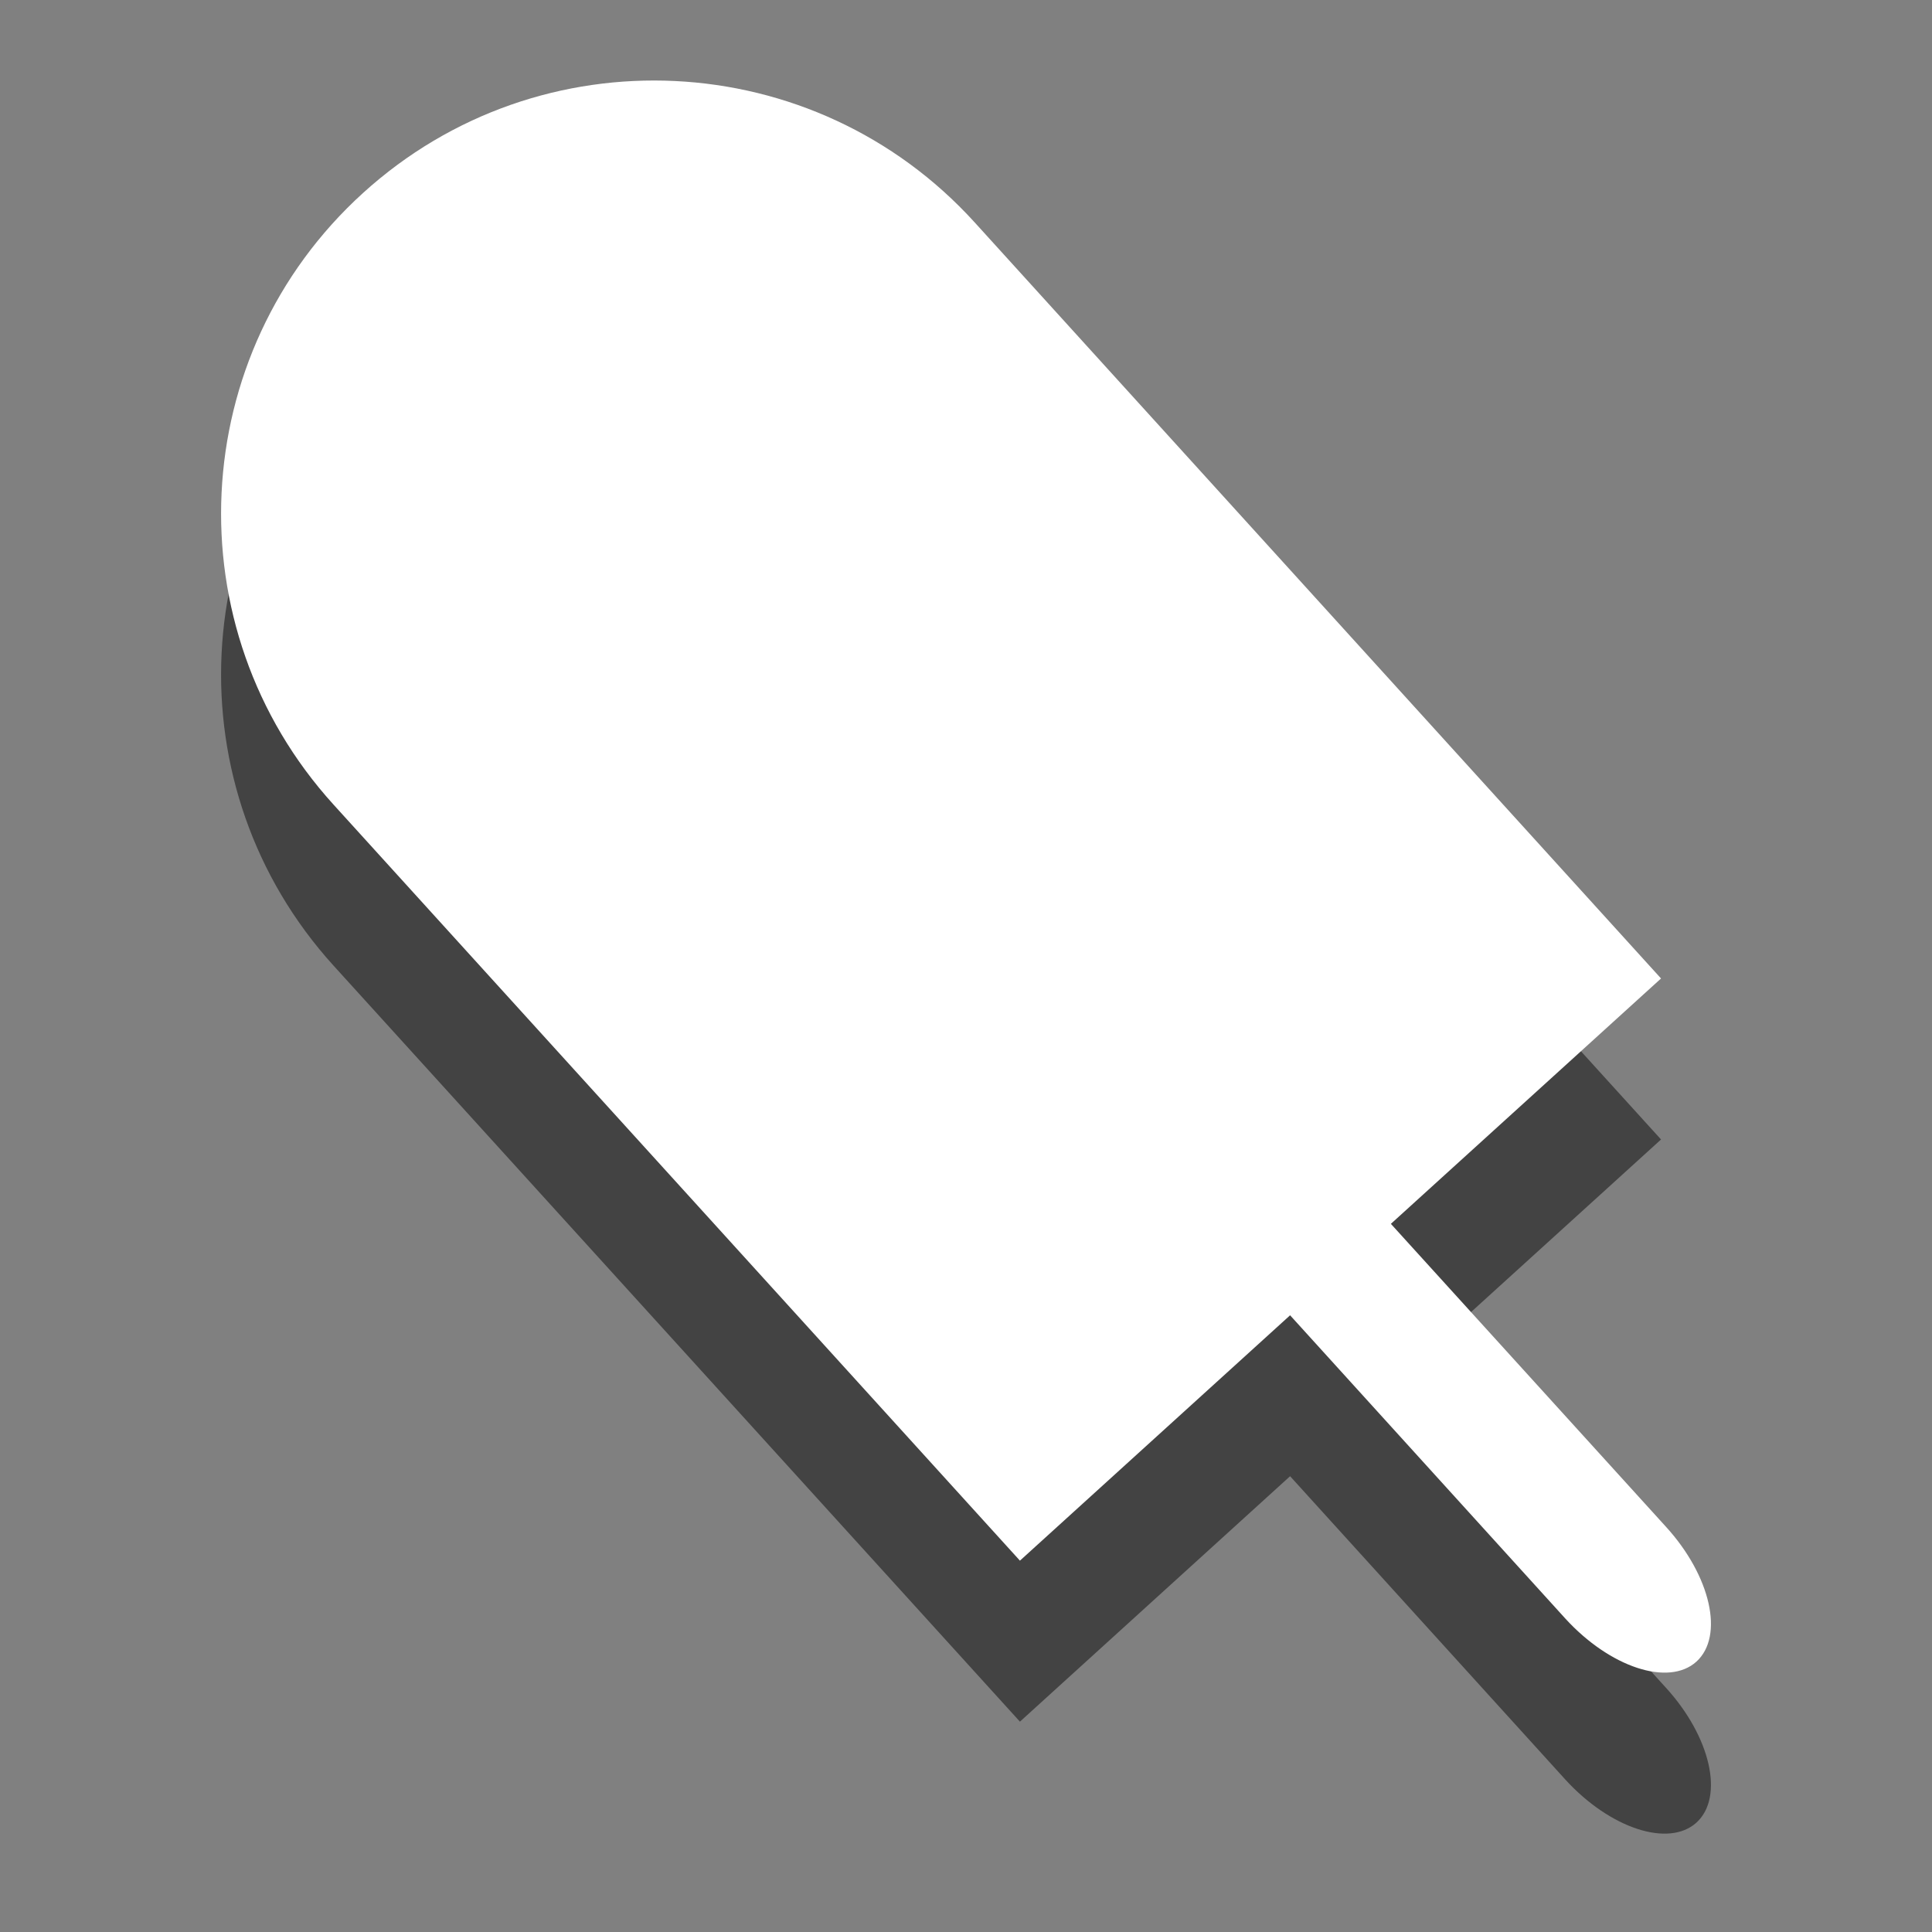 <?xml version="1.0" encoding="utf-8"?>
<!-- Generator: Adobe Illustrator 15.1.0, SVG Export Plug-In . SVG Version: 6.00 Build 0)  -->
<!DOCTYPE svg PUBLIC "-//W3C//DTD SVG 1.1//EN" "http://www.w3.org/Graphics/SVG/1.1/DTD/svg11.dtd">
<svg version="1.1" id="Layer_1" xmlns="http://www.w3.org/2000/svg" xmlns:xlink="http://www.w3.org/1999/xlink" x="0px" y="0px"
	 width="24px" height="24px" viewBox="0 0 24 24" enable-background="new 0 0 24 24" xml:space="preserve">
<rect x="0" y="0" width="24" height="24" fill="#808080" stroke="none"/>
<g id="Layer_4">
	<path opacity="0.48" d="M20.696,20.967l-3.418-3.764l3.356-3.048l-8.526-9.392C10.111,2.564,6.709,2.4,4.51,4.397
		c-2.2,1.997-2.364,5.397-0.367,7.598l8.527,9.392l3.356-3.049l3.417,3.766c0.555,0.609,1.285,0.85,1.631,0.537
		C21.421,22.324,21.251,21.576,20.696,20.967z"/>
	<path fill="#FFFFFF" d="M20.696,18.967l-3.418-3.764l3.356-3.048l-8.526-9.392C10.111,0.564,6.709,0.4,4.51,2.397
		c-2.2,1.997-2.364,5.399-0.367,7.598l8.527,9.392l3.356-3.048l3.417,3.765c0.555,0.609,1.285,0.85,1.631,0.537
		C21.421,20.324,21.251,19.576,20.696,18.967z"/>
</g>
<g id="Layer_2_1_">
</g>
</svg>

